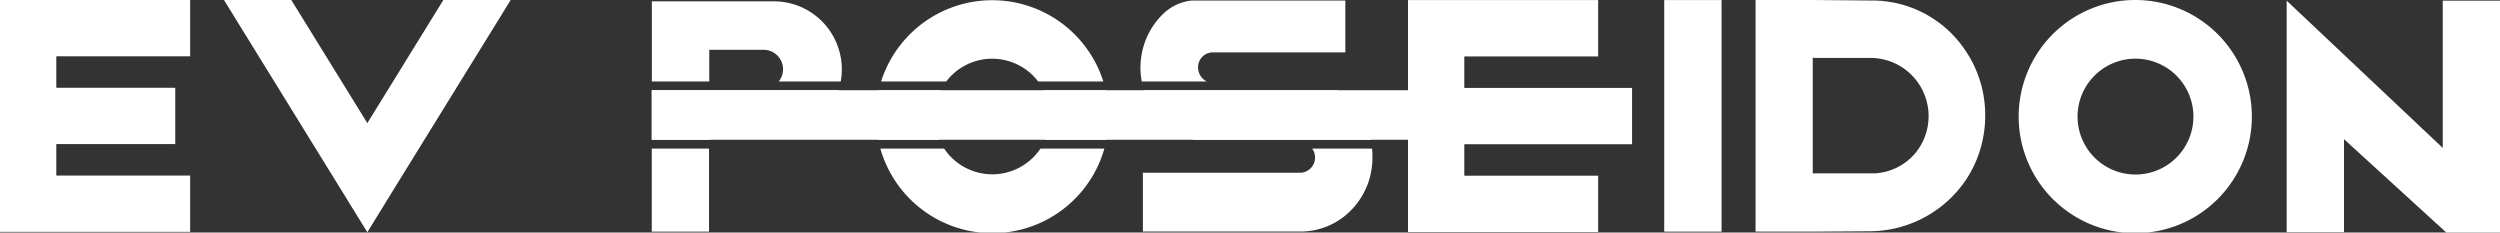 <svg id="Layer_1" data-name="Layer 1" xmlns="http://www.w3.org/2000/svg" viewBox="0 0 337.5 31.39"><rect x="0" y="0" width="337.5" height="31.39" fill="#333333" stroke="none"/><defs><style>.cls-1{fill:#fff;}</style></defs><title>EV Poseidon Logo-02</title><polygon class="cls-1" points="329.77 0.09 329.77 19.97 308.7 0.09 308.7 1.32 308.7 9.03 308.7 9.87 308.7 31.35 316.44 31.35 316.44 18.79 329.9 31.07 330.22 31.39 337.5 31.39 337.5 0.09 329.77 0.09"/><path class="cls-1" d="M265.22,6.66h0A15.11,15.11,0,0,0,252.62.07L244.7,0H237V31.27h7.73l7.86-.05a15.77,15.77,0,0,0,12.8-6.92h0A15.62,15.62,0,0,0,268,15.51,15.46,15.46,0,0,0,265.22,6.66ZM259,20.1a7.66,7.66,0,0,1-5.88,3.3h-8.4l0,0V7.72l.1.1h7.82A7.86,7.86,0,0,1,259,20.1Z"/><polygon class="cls-1" points="224.67 0.01 224.67 7.43 224.67 9.97 224.67 31.27 232.41 31.27 232.41 17.71 232.41 15.17 232.41 0.01 224.67 0.01"/><path class="cls-1" d="M288.29,0A15.74,15.74,0,1,0,304,15.74,15.74,15.74,0,0,0,288.29,0Zm0,23.56a7.82,7.82,0,1,1,7.82-7.82A7.82,7.82,0,0,1,288.29,23.56Z"/><polygon class="cls-1" points="45.04 23.98 49.59 31.35 54.13 23.98 68.95 -0.01 59.86 -0.01 49.59 16.62 39.32 -0.01 30.23 -0.01 45.04 23.98"/><polygon class="cls-1" points="25.67 7.6 25.67 0 7.6 0 0 0 0 7.6 0 11.85 0 19.45 0 23.7 0 31.3 7.6 31.3 25.67 31.3 25.67 23.7 7.6 23.7 7.6 19.45 23.66 19.45 23.66 11.85 7.6 11.85 7.6 7.6 25.67 7.6"/><path class="cls-1" d="M95.73,18.49h8.81A9,9,0,0,0,111,15.77a7.68,7.68,0,0,0,.71-.78,8.72,8.72,0,0,0,1.5-2.82H88v6.69h7.73Z"/><rect class="cls-1" x="87.99" y="20.06" width="7.73" height="11.21"/><path class="cls-1" d="M95.75,11V6.72h7.32A2.63,2.63,0,0,1,105.13,11h8.37a9.46,9.46,0,0,0,.14-1.62,8.49,8.49,0,0,0-.26-2.2,9.17,9.17,0,0,0-8.85-7H88V11Z"/><path class="cls-1" d="M149.37,18.87a15.53,15.53,0,0,0-.11-6.69H140.9a7.78,7.78,0,0,1,.21,6.69Z"/><path class="cls-1" d="M126.12,15.74a7.78,7.78,0,0,1,.86-3.56h-8.36a15.53,15.53,0,0,0-.11,6.69h8.26A7.79,7.79,0,0,1,126.12,15.74Z"/><path class="cls-1" d="M140.46,20.06a7.82,7.82,0,0,1-13,0h-8.61a15.72,15.72,0,0,0,30.24,0Z"/><path class="cls-1" d="M127.74,11a7.8,7.8,0,0,1,12.41,0h8.8a15.74,15.74,0,0,0-30,0Z"/><path class="cls-1" d="M162.93,11a2.08,2.08,0,0,1-1.19-1.87,2,2,0,0,1,2-2.06h17.88v-7s-20.29,0-20.7,0a6.48,6.48,0,0,0-4.09,2,10,10,0,0,0-2.46,4.21,10.34,10.34,0,0,0-.41,2.9,10.47,10.47,0,0,0,.18,1.82Z"/><path class="cls-1" d="M180.5,12.18H154.42a10,10,0,0,0,2.42,4.09,9.65,9.65,0,0,0,4.09,2.52l.34.08h23.79A8.83,8.83,0,0,0,180.5,12.18Z"/><path class="cls-1" d="M177.14,20.06a2.05,2.05,0,0,1-1.6,3.26H154.29v7.94h21.25a9.53,9.53,0,0,0,5.87-2,10.07,10.07,0,0,0,3.46-5.09,10.38,10.38,0,0,0,.41-2.9c0-.43,0-.82-.06-1.21Z"/><polygon class="cls-1" points="220.33 19.47 220.33 11.87 197.68 11.87 197.68 7.62 215.75 7.62 215.75 0.01 197.68 0.01 190.08 0.01 190.08 7.62 190.08 11.87 190.08 12.18 87.98 12.18 87.98 18.87 190.08 18.87 190.08 19.47 190.08 23.72 190.08 31.32 197.68 31.32 215.75 31.32 215.75 23.72 197.68 23.72 197.68 19.47 220.33 19.47"/></svg>